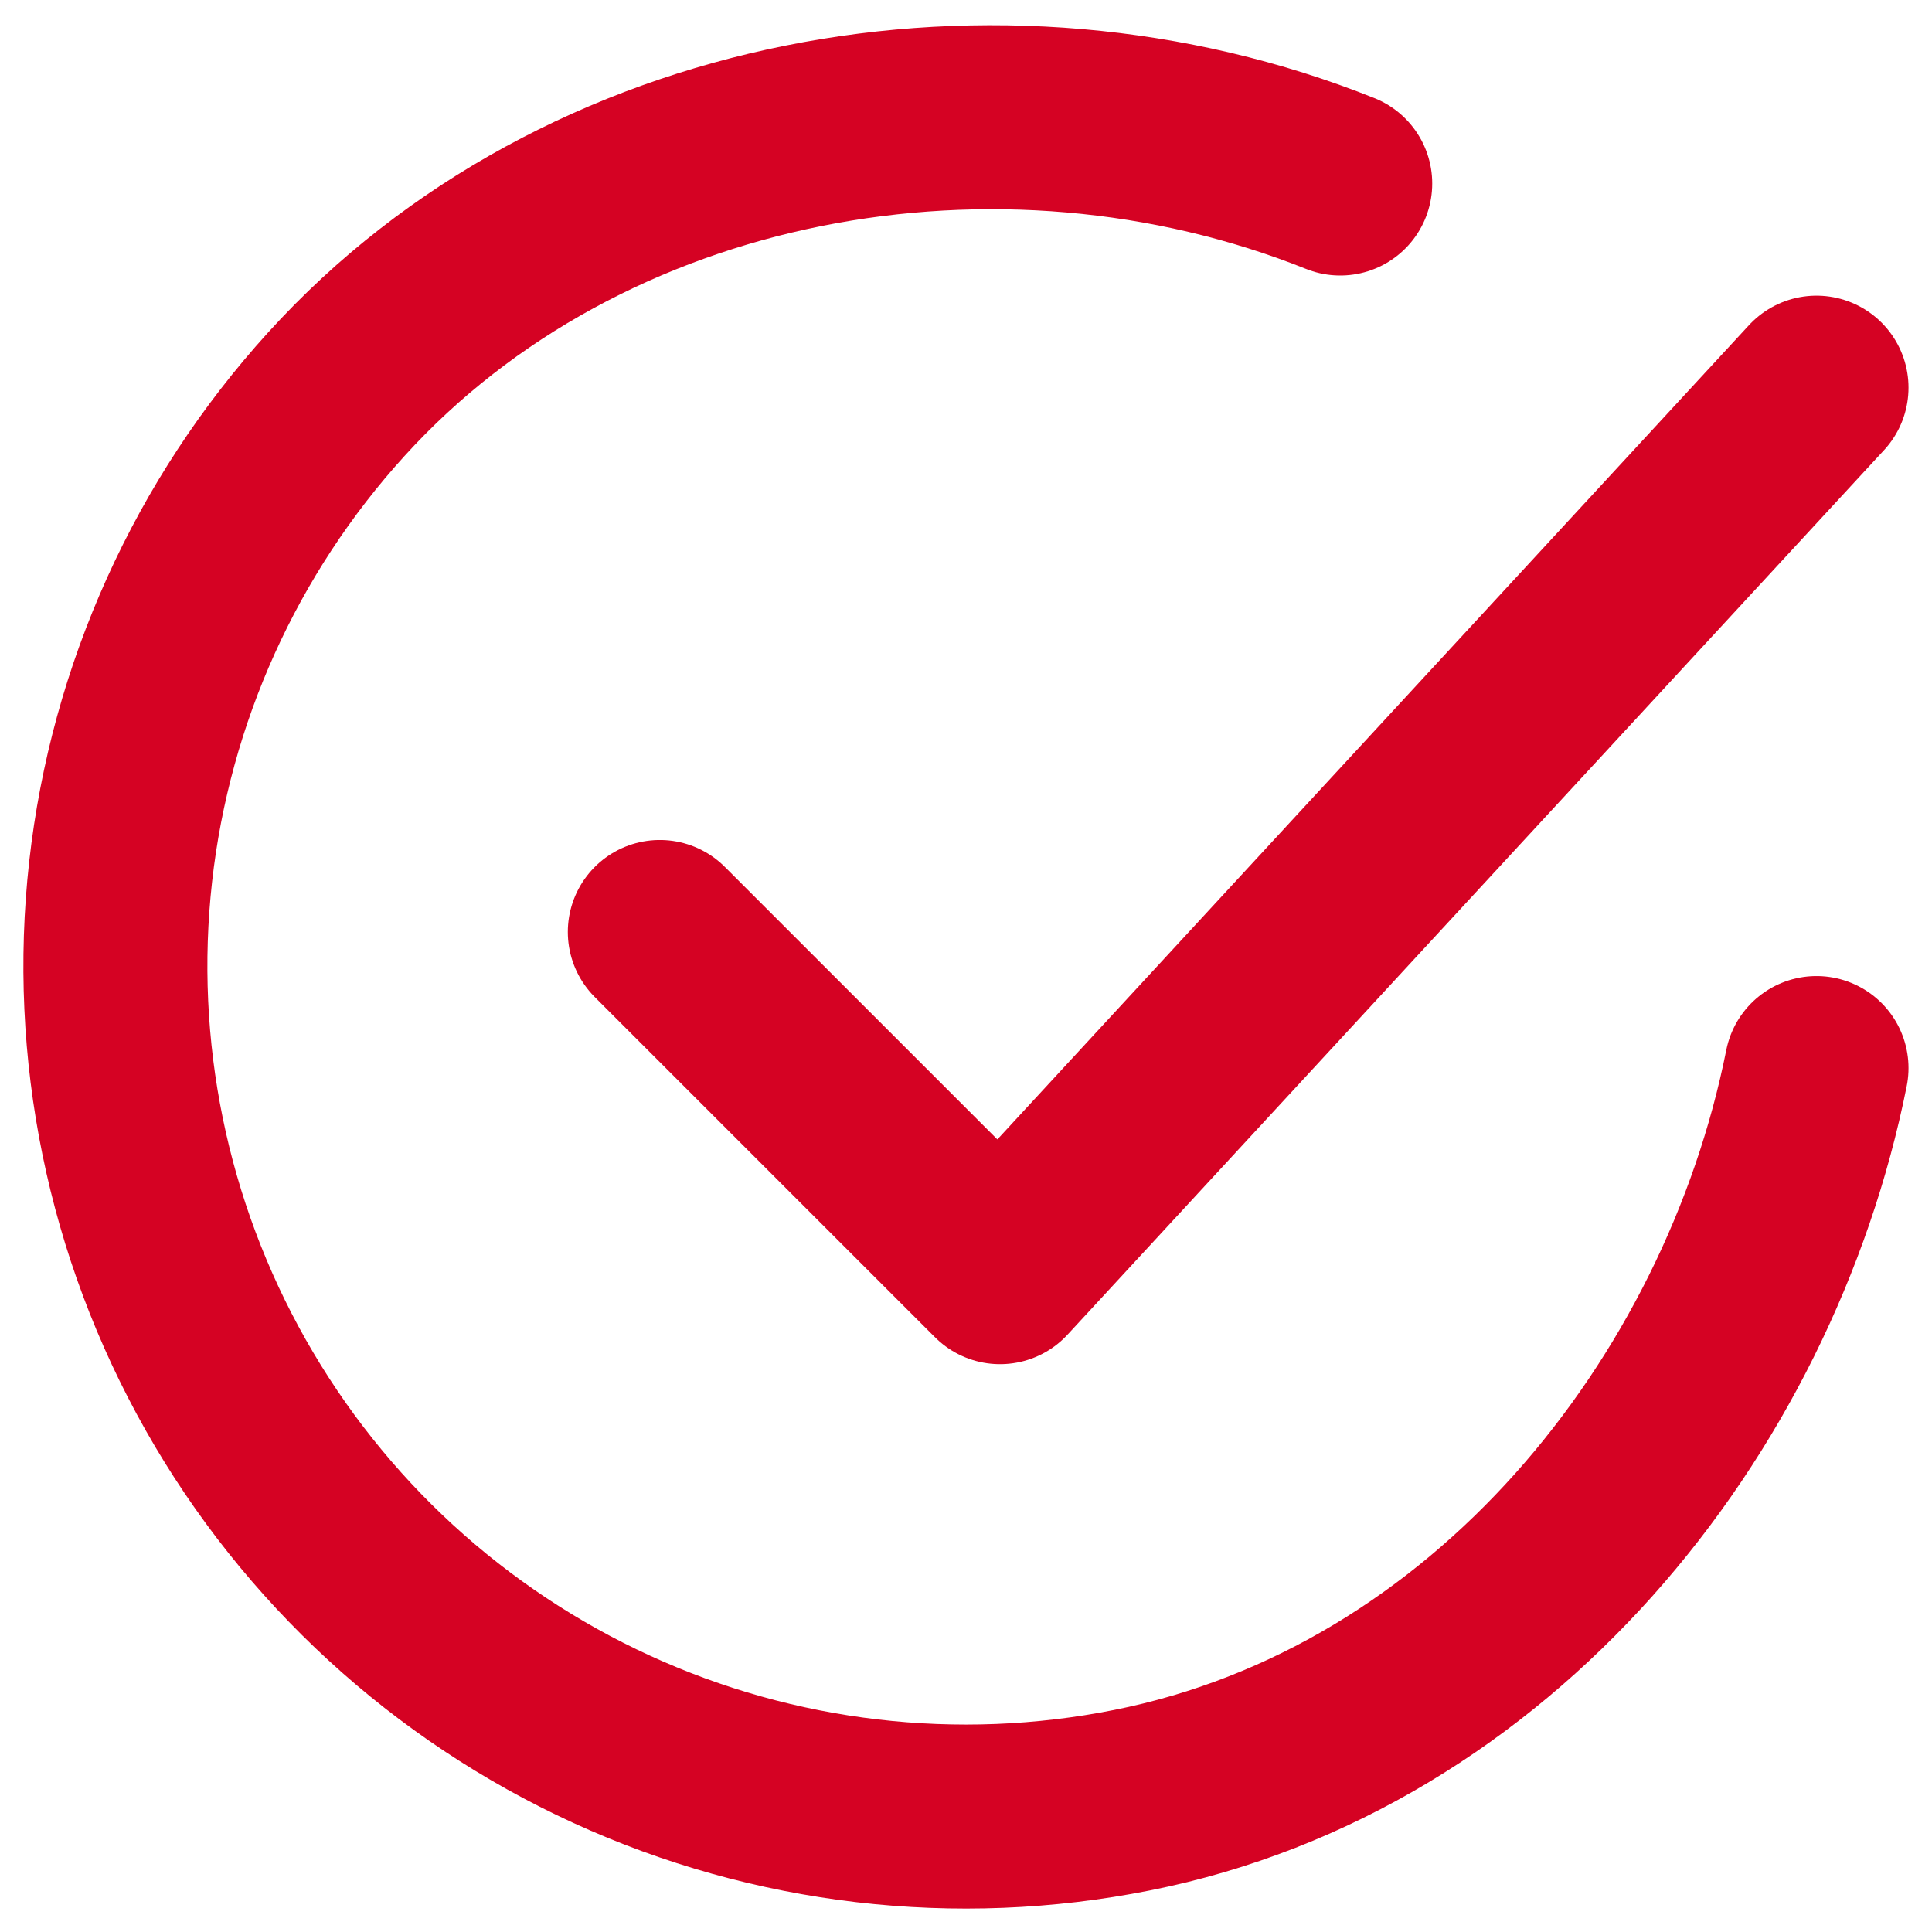 <svg width="63" height="63" viewBox="0 0 63 63" fill="none" xmlns="http://www.w3.org/2000/svg">
<path d="M59.234 34.828C57.016 45.922 48.651 56.368 36.914 58.702C31.189 59.842 25.251 59.147 19.945 56.716C14.638 54.284 10.234 50.241 7.36 45.161C4.485 40.081 3.286 34.224 3.934 28.423C4.582 22.623 7.043 17.174 10.968 12.854C19.017 3.988 32.609 1.547 43.703 5.984" stroke="#D50223" stroke-width="6" stroke-linecap="round" stroke-linejoin="round"/>
<path d="M21.516 30.391L32.609 41.484L59.234 12.641" stroke="#D50223" stroke-width="6" stroke-linecap="round" stroke-linejoin="round"/>
</svg>
